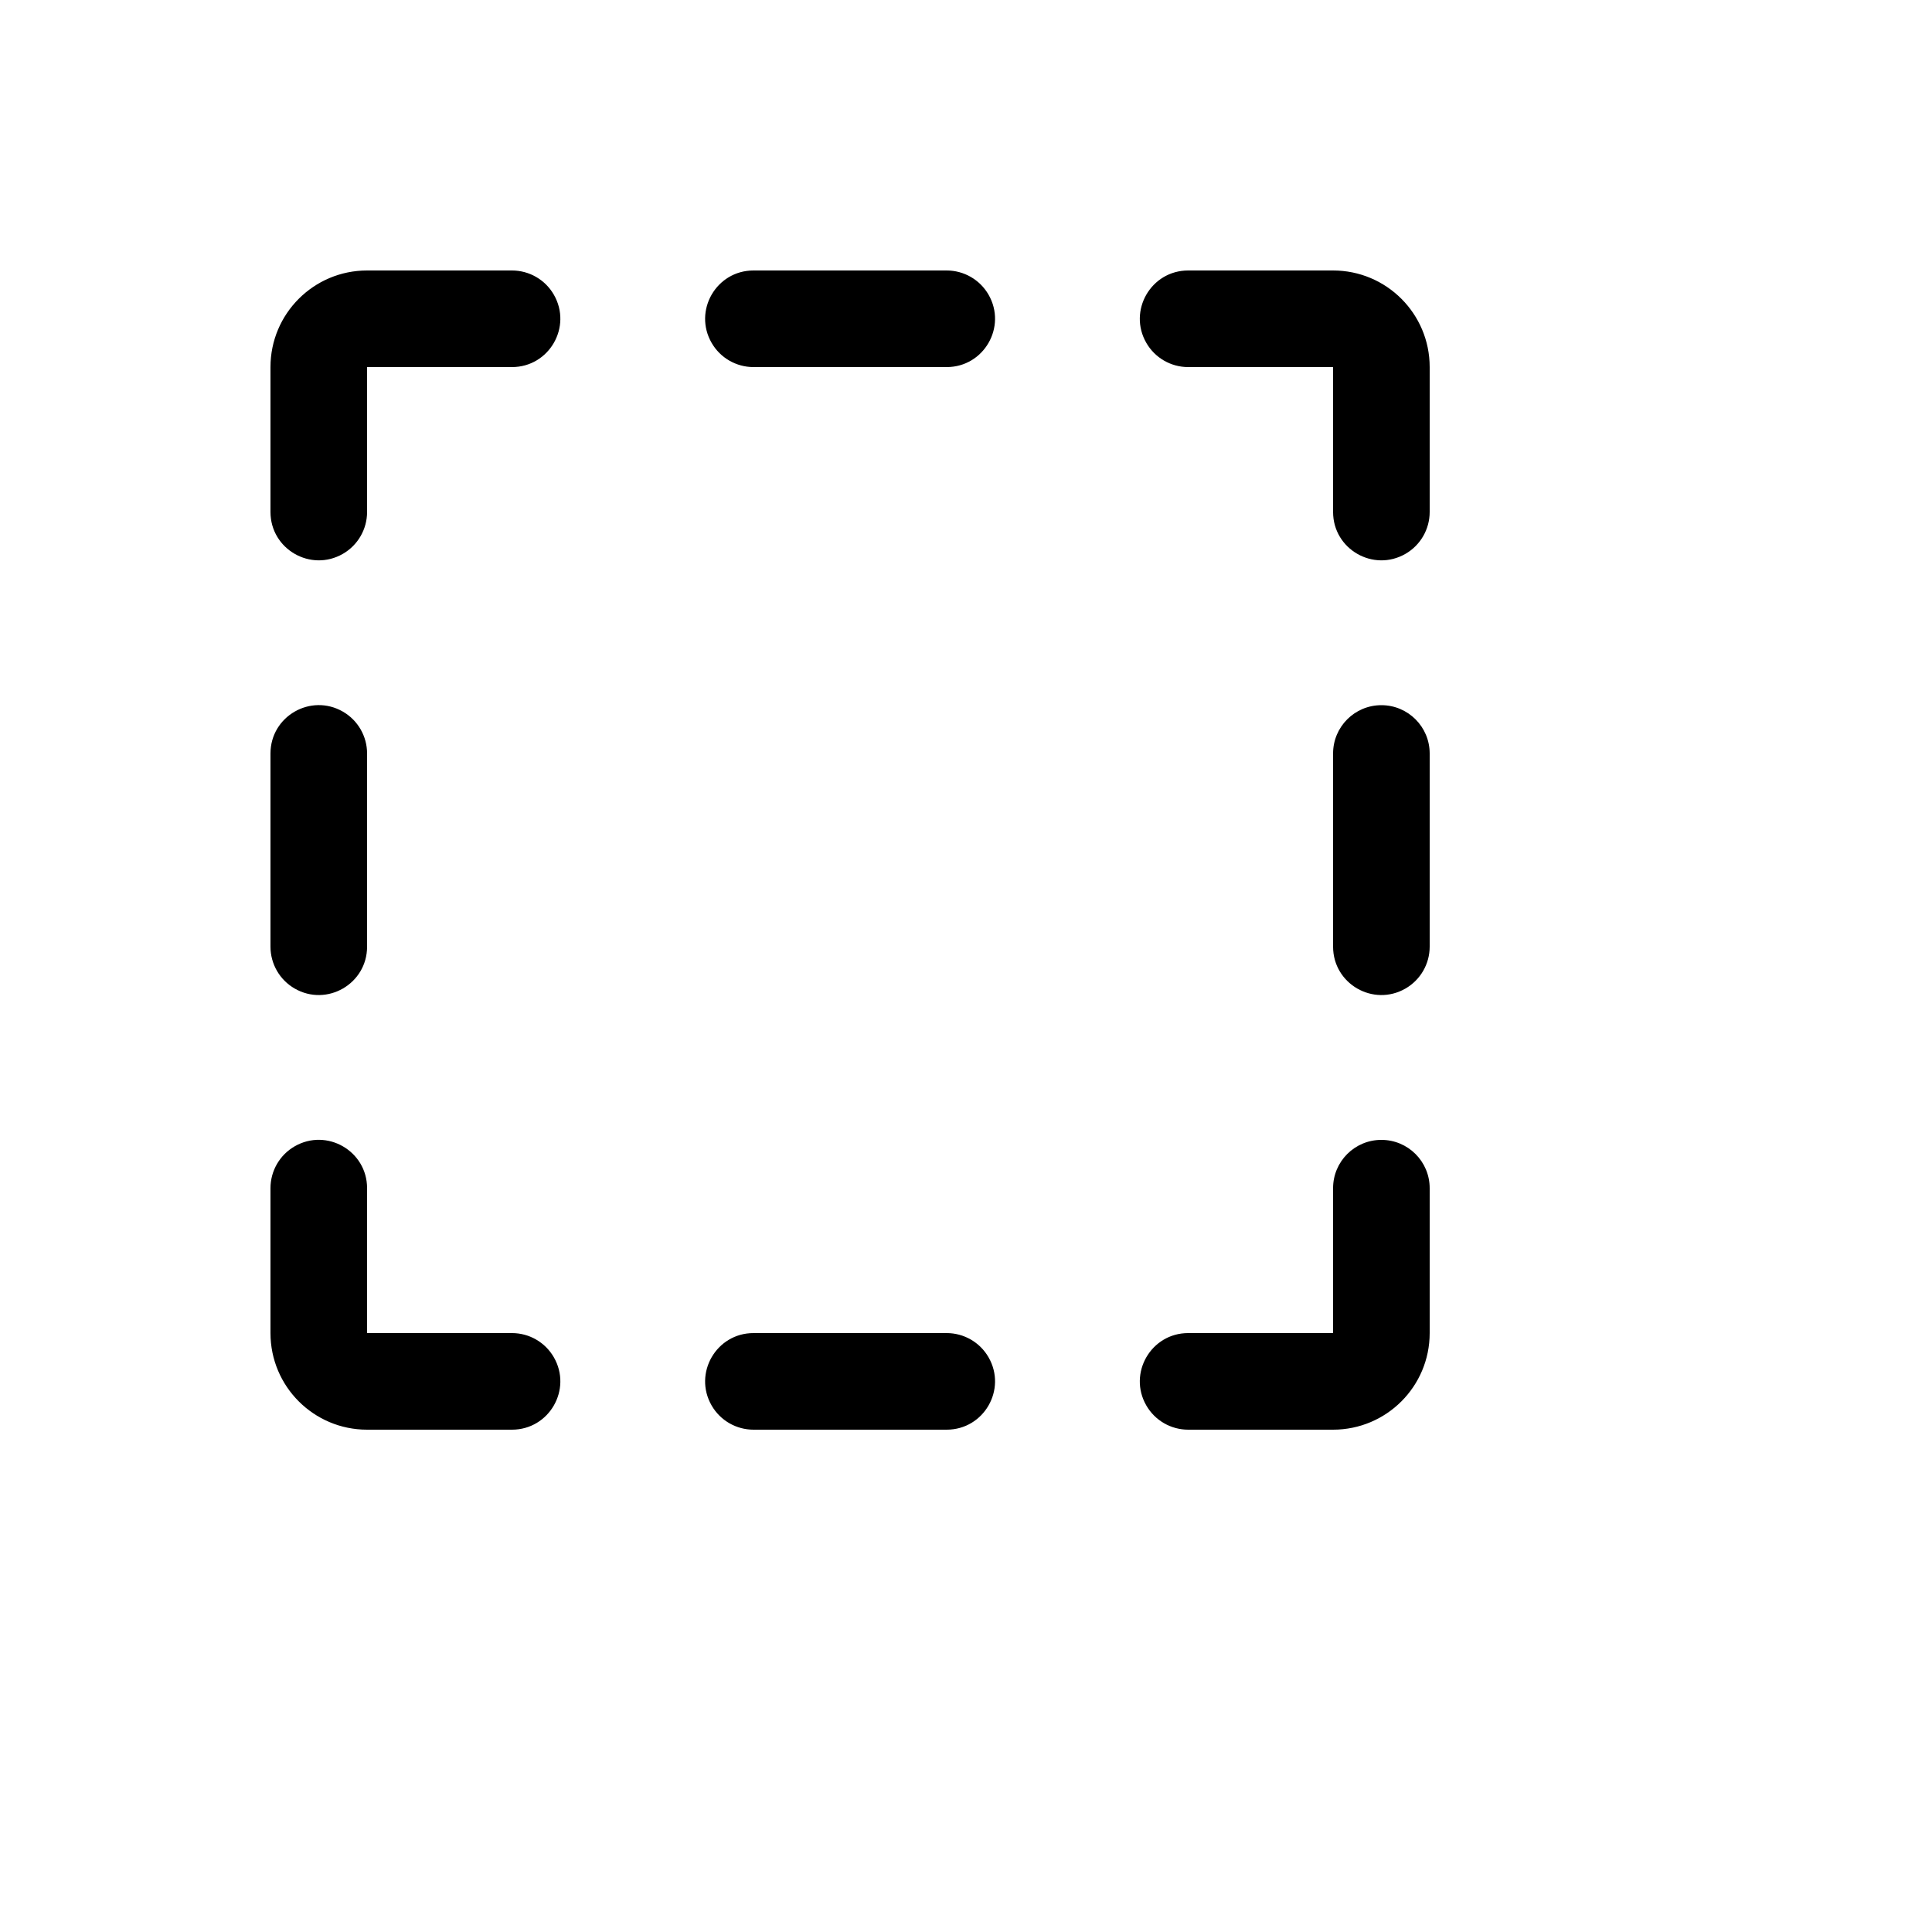 <svg xmlns="http://www.w3.org/2000/svg" version="1.1" xmlns:xlink="http://www.w3.org/1999/xlink" width="100%" height="100%" id="svgWorkerArea" viewBox="-25 -25 625 625" xmlns:idraw="https://idraw.muisca.co" style="background: white;"><defs id="defsdoc"><pattern id="patternBool" x="0" y="0" width="10" height="10" patternUnits="userSpaceOnUse" patternTransform="rotate(35)"><circle cx="5" cy="5" r="4" style="stroke: none;fill: #ff000070;"></circle></pattern></defs><g id="fileImp-570539193" class="cosito"><path id="pathImp-23318490" class="grouped" d="M62.5 281.25C62.5 281.25 62.5 218.75 62.5 218.75 62.5 206.722 75.521 199.204 85.938 205.218 90.772 208.01 93.75 213.168 93.75 218.75 93.75 218.75 93.75 281.25 93.75 281.25 93.75 293.278 80.729 300.796 70.312 294.782 65.478 291.99 62.5 286.832 62.5 281.25 62.5 281.25 62.5 281.25 62.5 281.25M140.625 62.5C140.625 62.5 93.75 62.5 93.75 62.5 76.491 62.5 62.5 76.491 62.5 93.75 62.5 93.75 62.5 140.625 62.5 140.625 62.5 152.653 75.521 160.171 85.938 154.157 90.772 151.365 93.75 146.207 93.75 140.625 93.75 140.625 93.75 93.75 93.75 93.75 93.75 93.75 140.625 93.75 140.625 93.75 152.653 93.75 160.171 80.729 154.157 70.312 151.365 65.478 146.207 62.5 140.625 62.5 140.625 62.5 140.625 62.5 140.625 62.5M140.625 406.25C140.625 406.25 93.75 406.25 93.75 406.25 93.75 406.25 93.75 359.375 93.75 359.375 93.75 347.347 80.729 339.829 70.312 345.843 65.478 348.635 62.5 353.793 62.5 359.375 62.5 359.375 62.5 406.25 62.5 406.25 62.5 423.509 76.491 437.5 93.75 437.5 93.75 437.5 140.625 437.5 140.625 437.5 152.653 437.5 160.171 424.479 154.157 414.062 151.365 409.228 146.207 406.25 140.625 406.25 140.625 406.25 140.625 406.25 140.625 406.25M281.25 406.25C281.25 406.25 218.75 406.25 218.75 406.25 206.722 406.25 199.204 419.271 205.218 429.688 208.01 434.522 213.168 437.5 218.75 437.5 218.75 437.5 281.25 437.5 281.25 437.5 293.278 437.5 300.796 424.479 294.782 414.062 291.99 409.228 286.832 406.25 281.25 406.25 281.25 406.25 281.25 406.25 281.25 406.25M421.875 203.125C413.245 203.125 406.25 210.12 406.25 218.75 406.25 218.75 406.25 281.25 406.25 281.25 406.25 293.278 419.271 300.796 429.688 294.782 434.522 291.99 437.5 286.832 437.5 281.25 437.5 281.25 437.5 218.75 437.5 218.75 437.5 210.12 430.505 203.125 421.875 203.125 421.875 203.125 421.875 203.125 421.875 203.125M406.25 62.5C406.25 62.5 359.375 62.5 359.375 62.5 347.347 62.5 339.829 75.521 345.843 85.938 348.635 90.772 353.793 93.75 359.375 93.75 359.375 93.75 406.25 93.75 406.25 93.75 406.25 93.75 406.25 140.625 406.25 140.625 406.25 152.653 419.271 160.171 429.688 154.157 434.522 151.365 437.5 146.207 437.5 140.625 437.5 140.625 437.5 93.75 437.5 93.75 437.5 76.491 423.509 62.5 406.25 62.5 406.25 62.5 406.25 62.5 406.25 62.5M281.25 62.5C281.25 62.5 218.75 62.5 218.75 62.5 206.722 62.5 199.204 75.521 205.218 85.938 208.01 90.772 213.168 93.75 218.75 93.75 218.75 93.75 281.25 93.75 281.25 93.75 293.278 93.75 300.796 80.729 294.782 70.312 291.99 65.478 286.832 62.5 281.25 62.5 281.25 62.5 281.25 62.5 281.25 62.5M421.875 343.75C413.245 343.75 406.25 350.745 406.25 359.375 406.25 359.375 406.25 406.25 406.25 406.25 406.25 406.25 359.375 406.25 359.375 406.25 347.347 406.25 339.829 419.271 345.843 429.688 348.635 434.522 353.793 437.5 359.375 437.5 359.375 437.5 406.25 437.5 406.25 437.5 423.509 437.5 437.5 423.509 437.5 406.25 437.5 406.25 437.5 359.375 437.5 359.375 437.5 350.745 430.505 343.75 421.875 343.75 421.875 343.75 421.875 343.75 421.875 343.75"></path></g></svg>